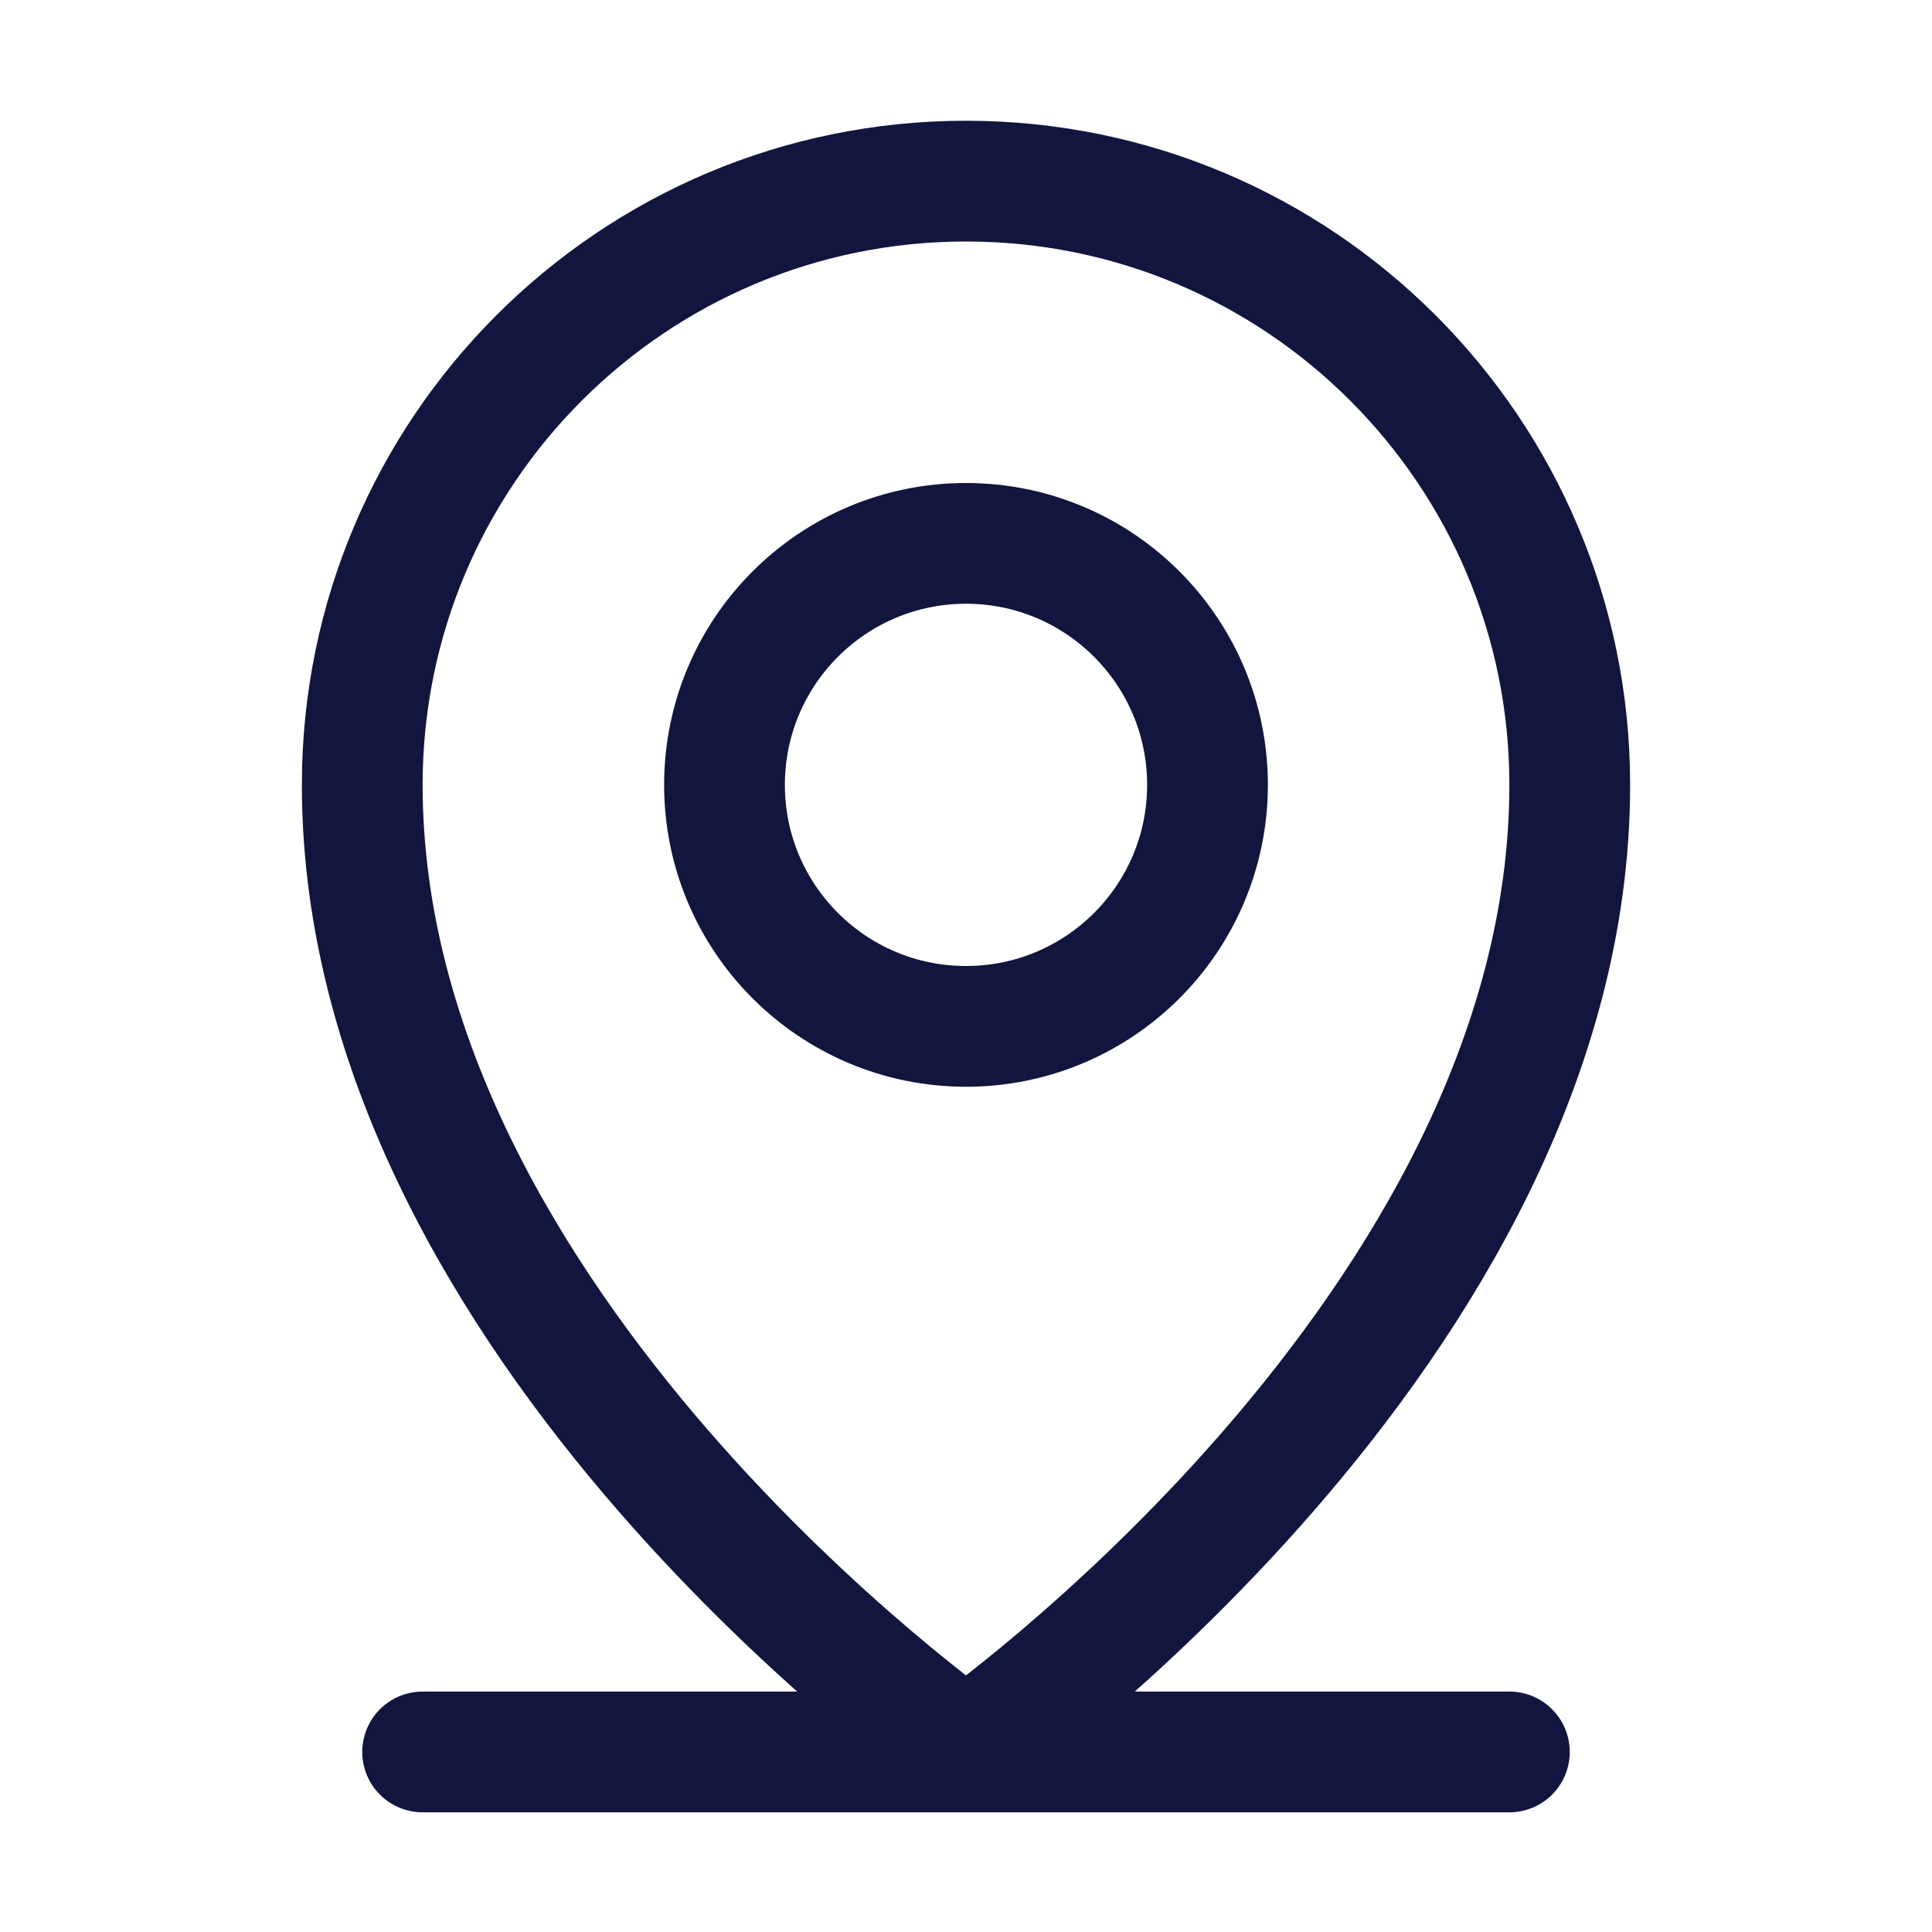 <?xml version="1.0" encoding="UTF-8"?>
<svg width="20px" height="20px" viewBox="0 0 20 20" version="1.1" xmlns="http://www.w3.org/2000/svg" xmlns:xlink="http://www.w3.org/1999/xlink">
    <title>icon-asso-address</title>
    <g id="Design" stroke="none" stroke-width="1" fill="none" fill-rule="evenodd">
        <g id="Bottin-list-V2" transform="translate(-365, -1046)">
            <g id="Group-16-Copy" transform="translate(148, 943)">
                <g id="icon-asso-address" transform="translate(217, 103)">
                    <rect id="Rectangle" x="0" y="0" width="20" height="20"></rect>
                    <line x1="4.375" y1="18.136" x2="15.625" y2="18.136" id="Path" stroke="#12153E" stroke-width="1.25" fill="#FFFFFF" fill-rule="nonzero" stroke-linecap="round" stroke-linejoin="round"></line>
                    <circle id="Oval" stroke="#12153E" stroke-width="1.25" stroke-linecap="round" stroke-linejoin="round" cx="10" cy="8.125" r="2.5"></circle>
                    <path d="M16.25,8.125 C16.25,13.75 10,18.125 10,18.125 C10,18.125 3.75,13.75 3.75,8.125 C3.75,4.673 6.548,1.875 10,1.875 C13.452,1.875 16.25,4.673 16.25,8.125 Z" id="Path" stroke="#12153E" stroke-width="1.25" stroke-linecap="round" stroke-linejoin="round"></path>
                </g>
            </g>
        </g>
    </g>
</svg>